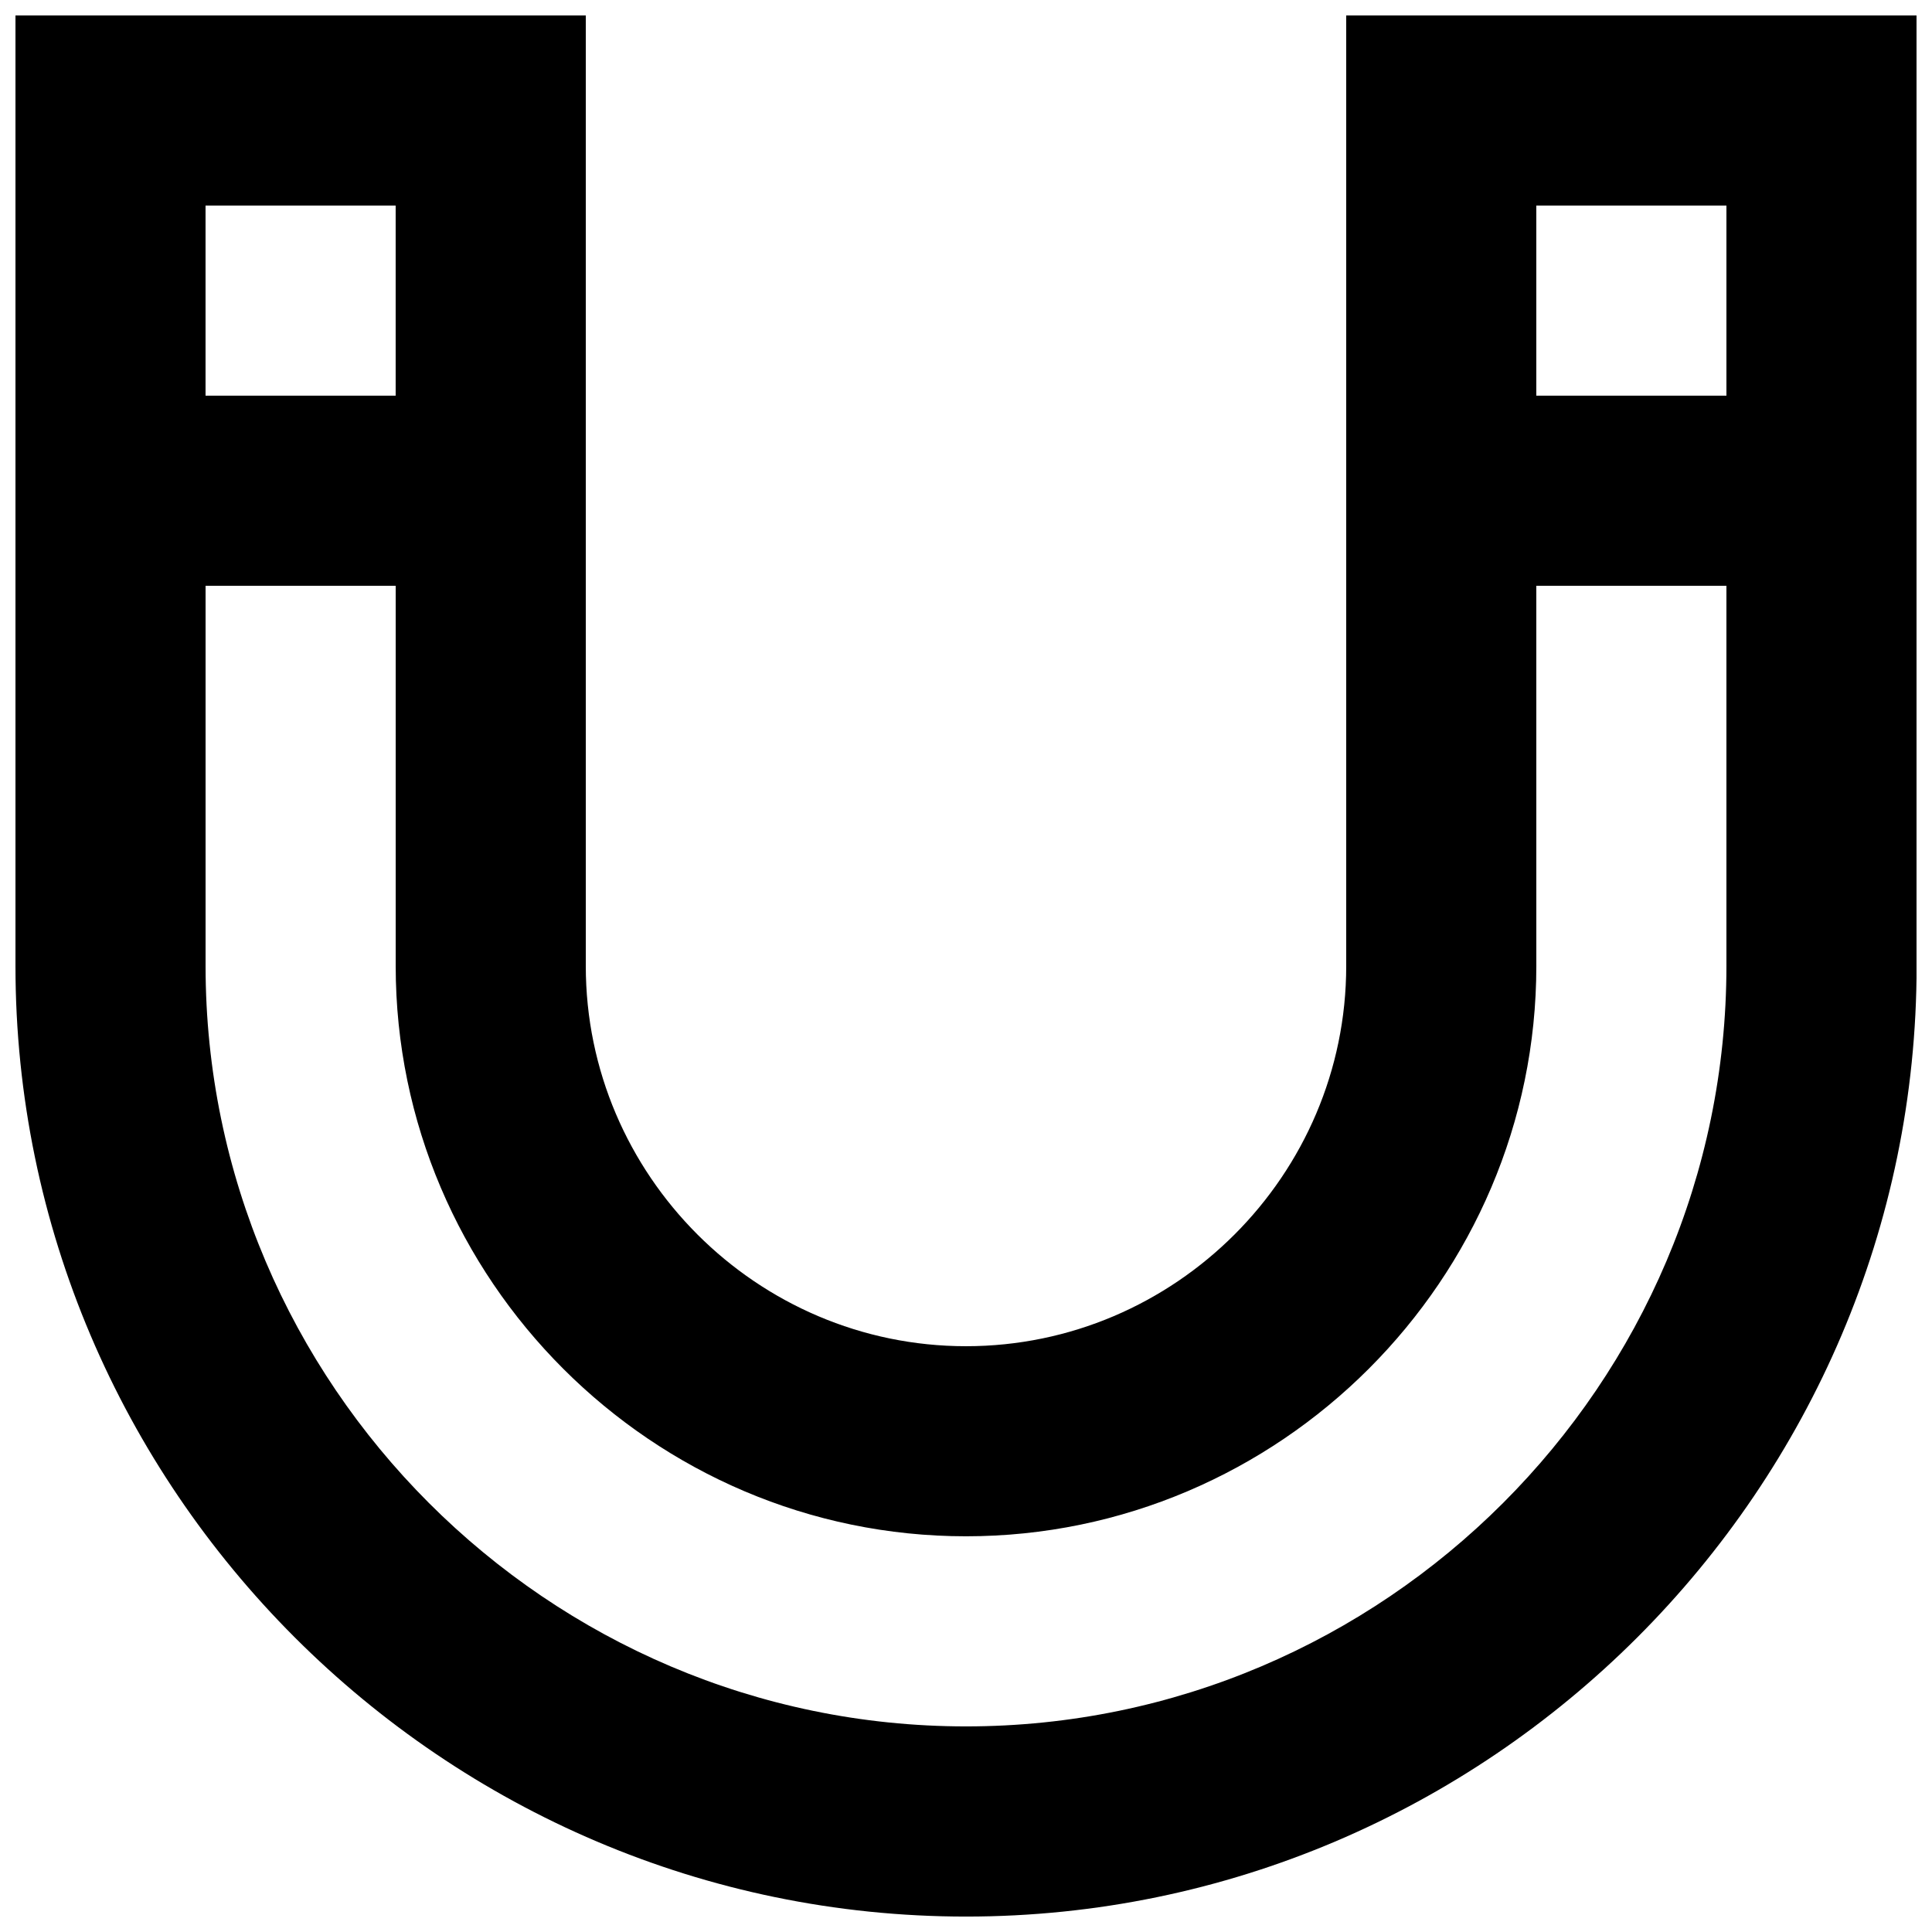 <?xml version="1.0" encoding="UTF-8"?>
<!-- Uploaded to: ICON Repo, www.svgrepo.com, Generator: ICON Repo Mixer Tools -->
<svg width="800px" height="800px" version="1.1" viewBox="144 144 512 512" xmlns="http://www.w3.org/2000/svg">
 <defs>
  <clipPath id="a">
   <path d="m148.09 148.09h503.81v503.81h-503.81z"/>
  </clipPath>
 </defs>
 <g clip-path="url(#a)">
  <path d="m500.76 148.09v251.91c0 55.418-45.344 100.76-100.76 100.76s-100.76-45.344-100.76-100.76v-251.91h-151.14v251.91c0 138.55 113.36 251.91 251.91 251.91 138.55 0 251.91-113.36 251.91-251.91l-0.004-251.91zm-302.29 50.383h50.383v50.383l-50.383-0.004zm403.05 201.52c0 110.84-90.688 201.52-201.52 201.52-110.84 0-201.52-90.688-201.52-201.52v-100.76h50.383v100.76c0 83.129 68.016 151.14 151.14 151.14s151.14-68.016 151.14-151.14l-0.008-100.76h50.383zm0-151.14h-50.383v-50.379h50.383z"/>
 </g>
</svg>